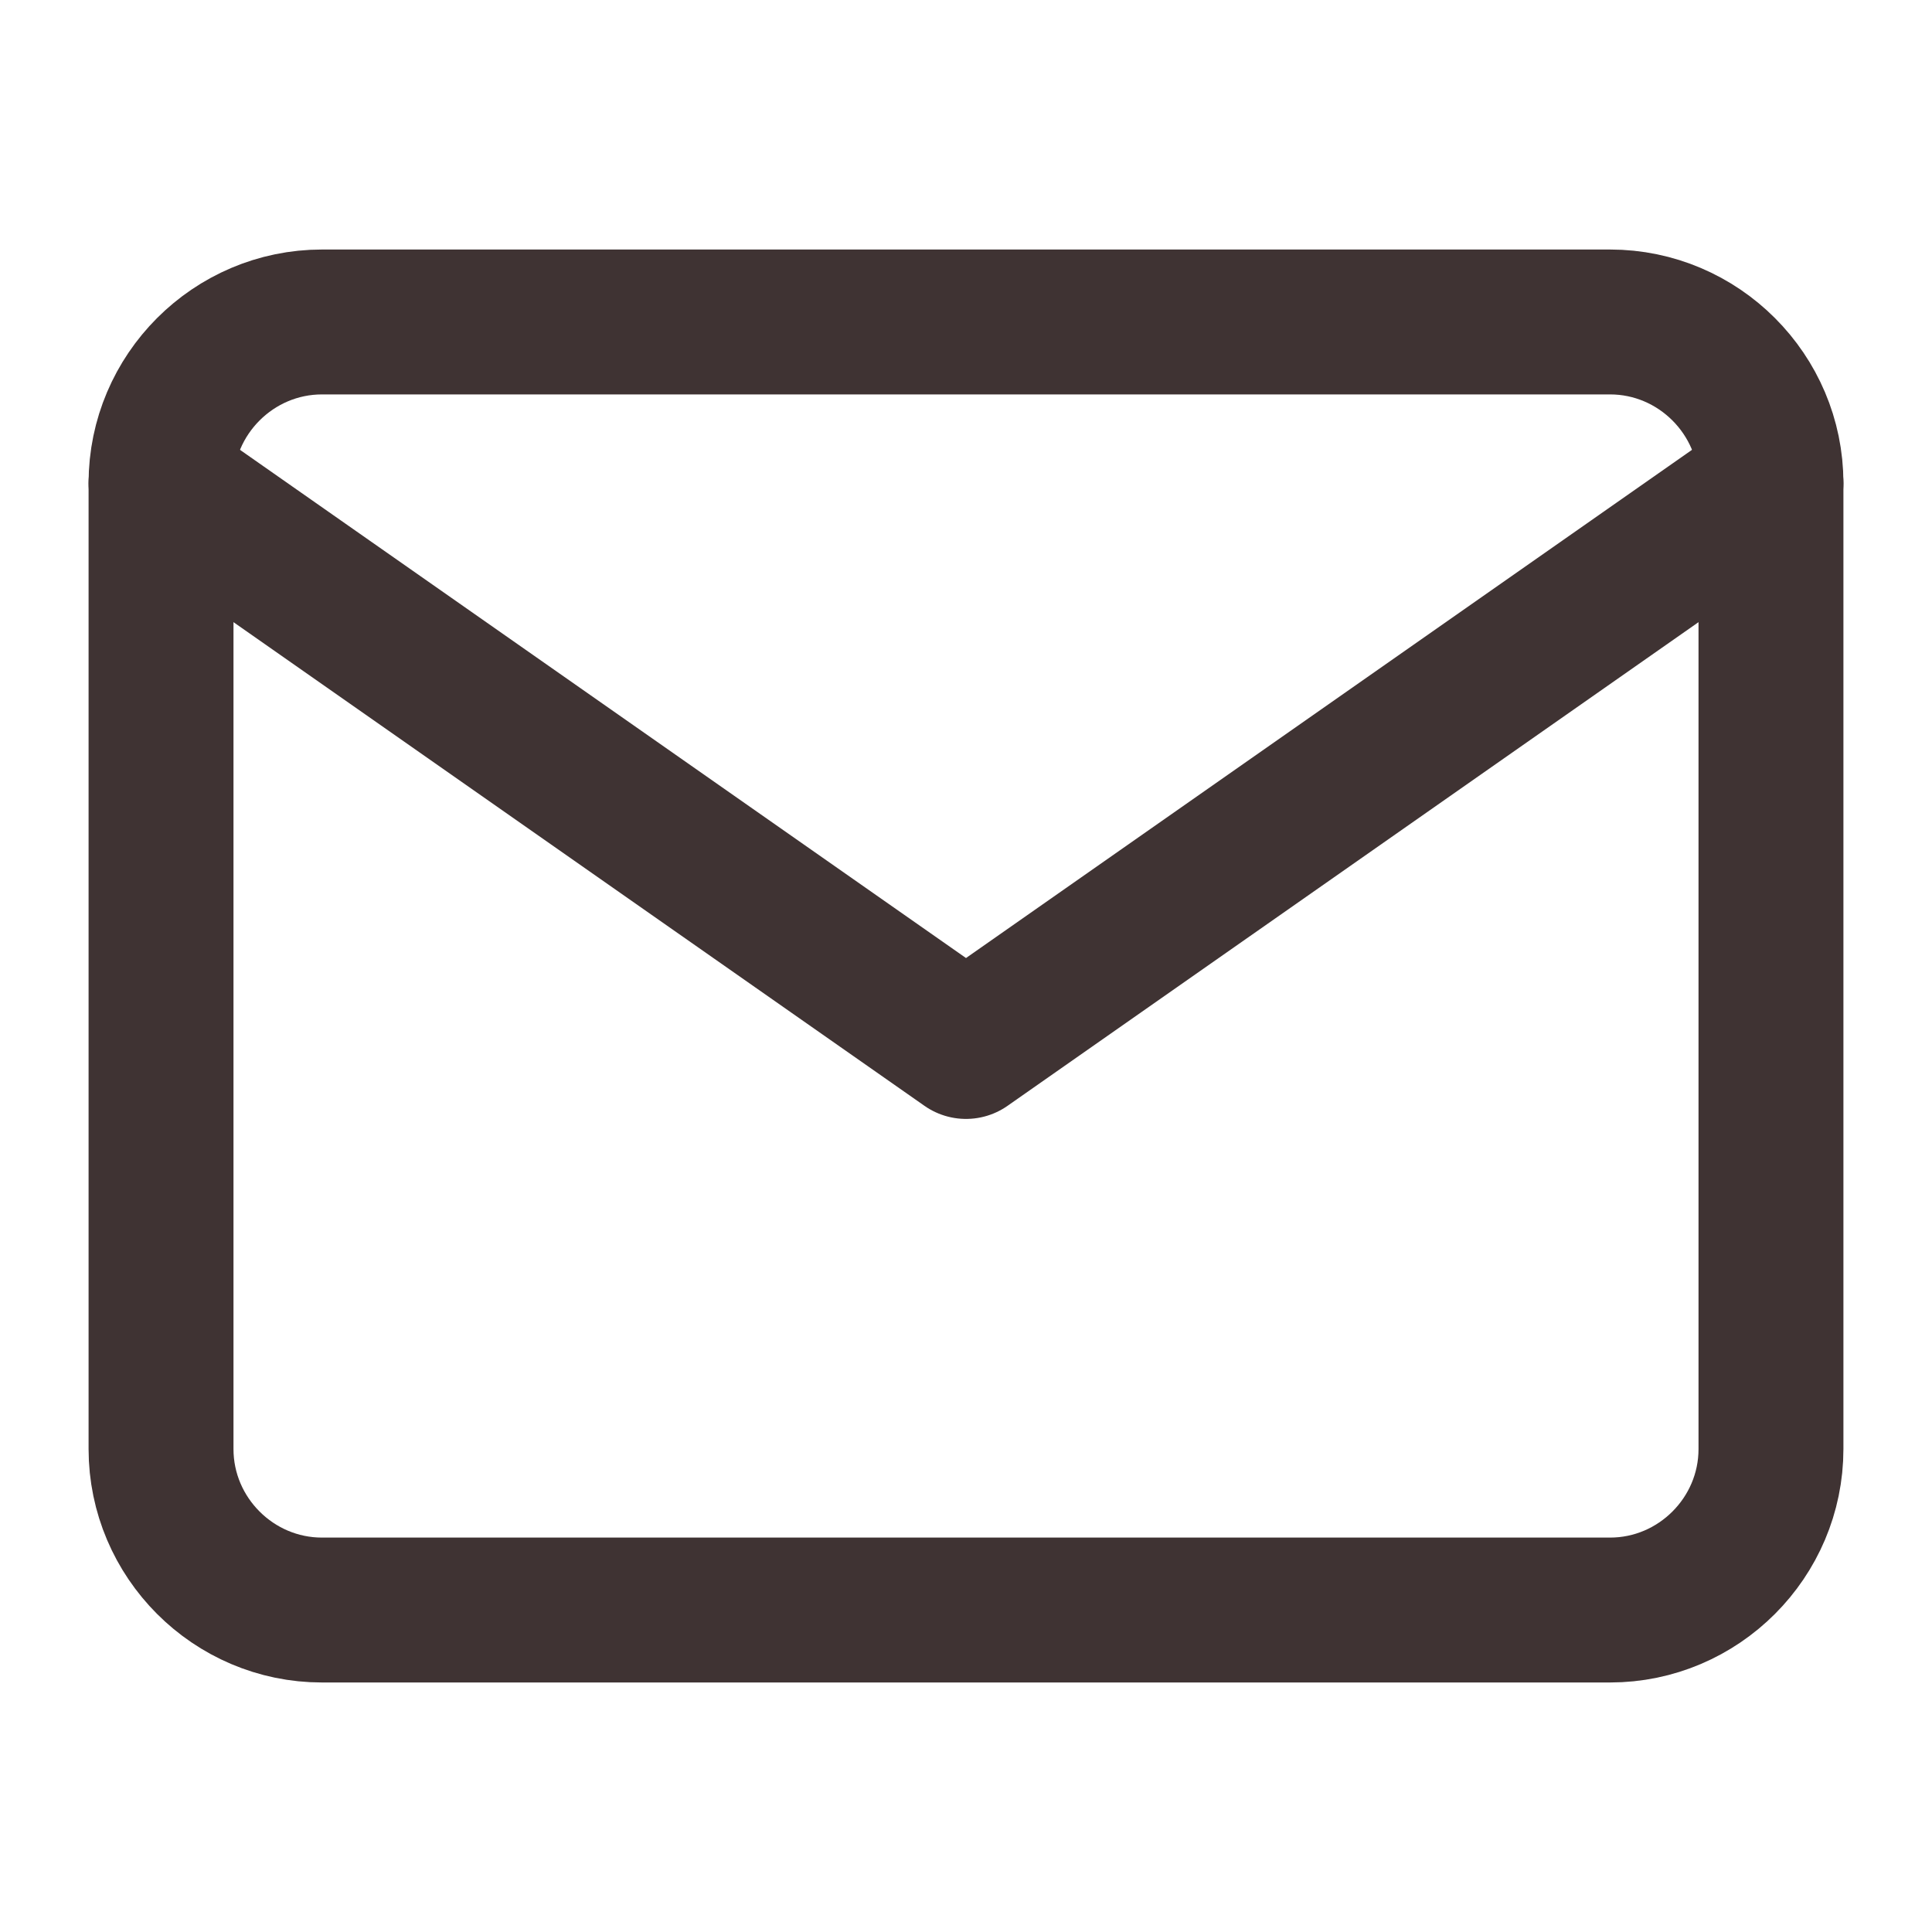 <?xml version="1.0" encoding="UTF-8"?>
<svg xmlns="http://www.w3.org/2000/svg" width="20" height="20" viewBox="0 0 20 20" fill="none">
  <path d="M3.333 3.333H16.667C17.583 3.333 18.333 4.083 18.333 5V15C18.333 15.917 17.583 16.667 16.667 16.667H3.333C2.417 16.667 1.667 15.917 1.667 15V5C1.667 4.083 2.417 3.333 3.333 3.333Z" stroke="#3F3333" stroke-width="1.5" stroke-linecap="round" stroke-linejoin="round"></path>
  <path d="M18.333 5L10 10.833L1.667 5" stroke="#3F3333" stroke-width="1.5" stroke-linecap="round" stroke-linejoin="round"></path>
</svg>
